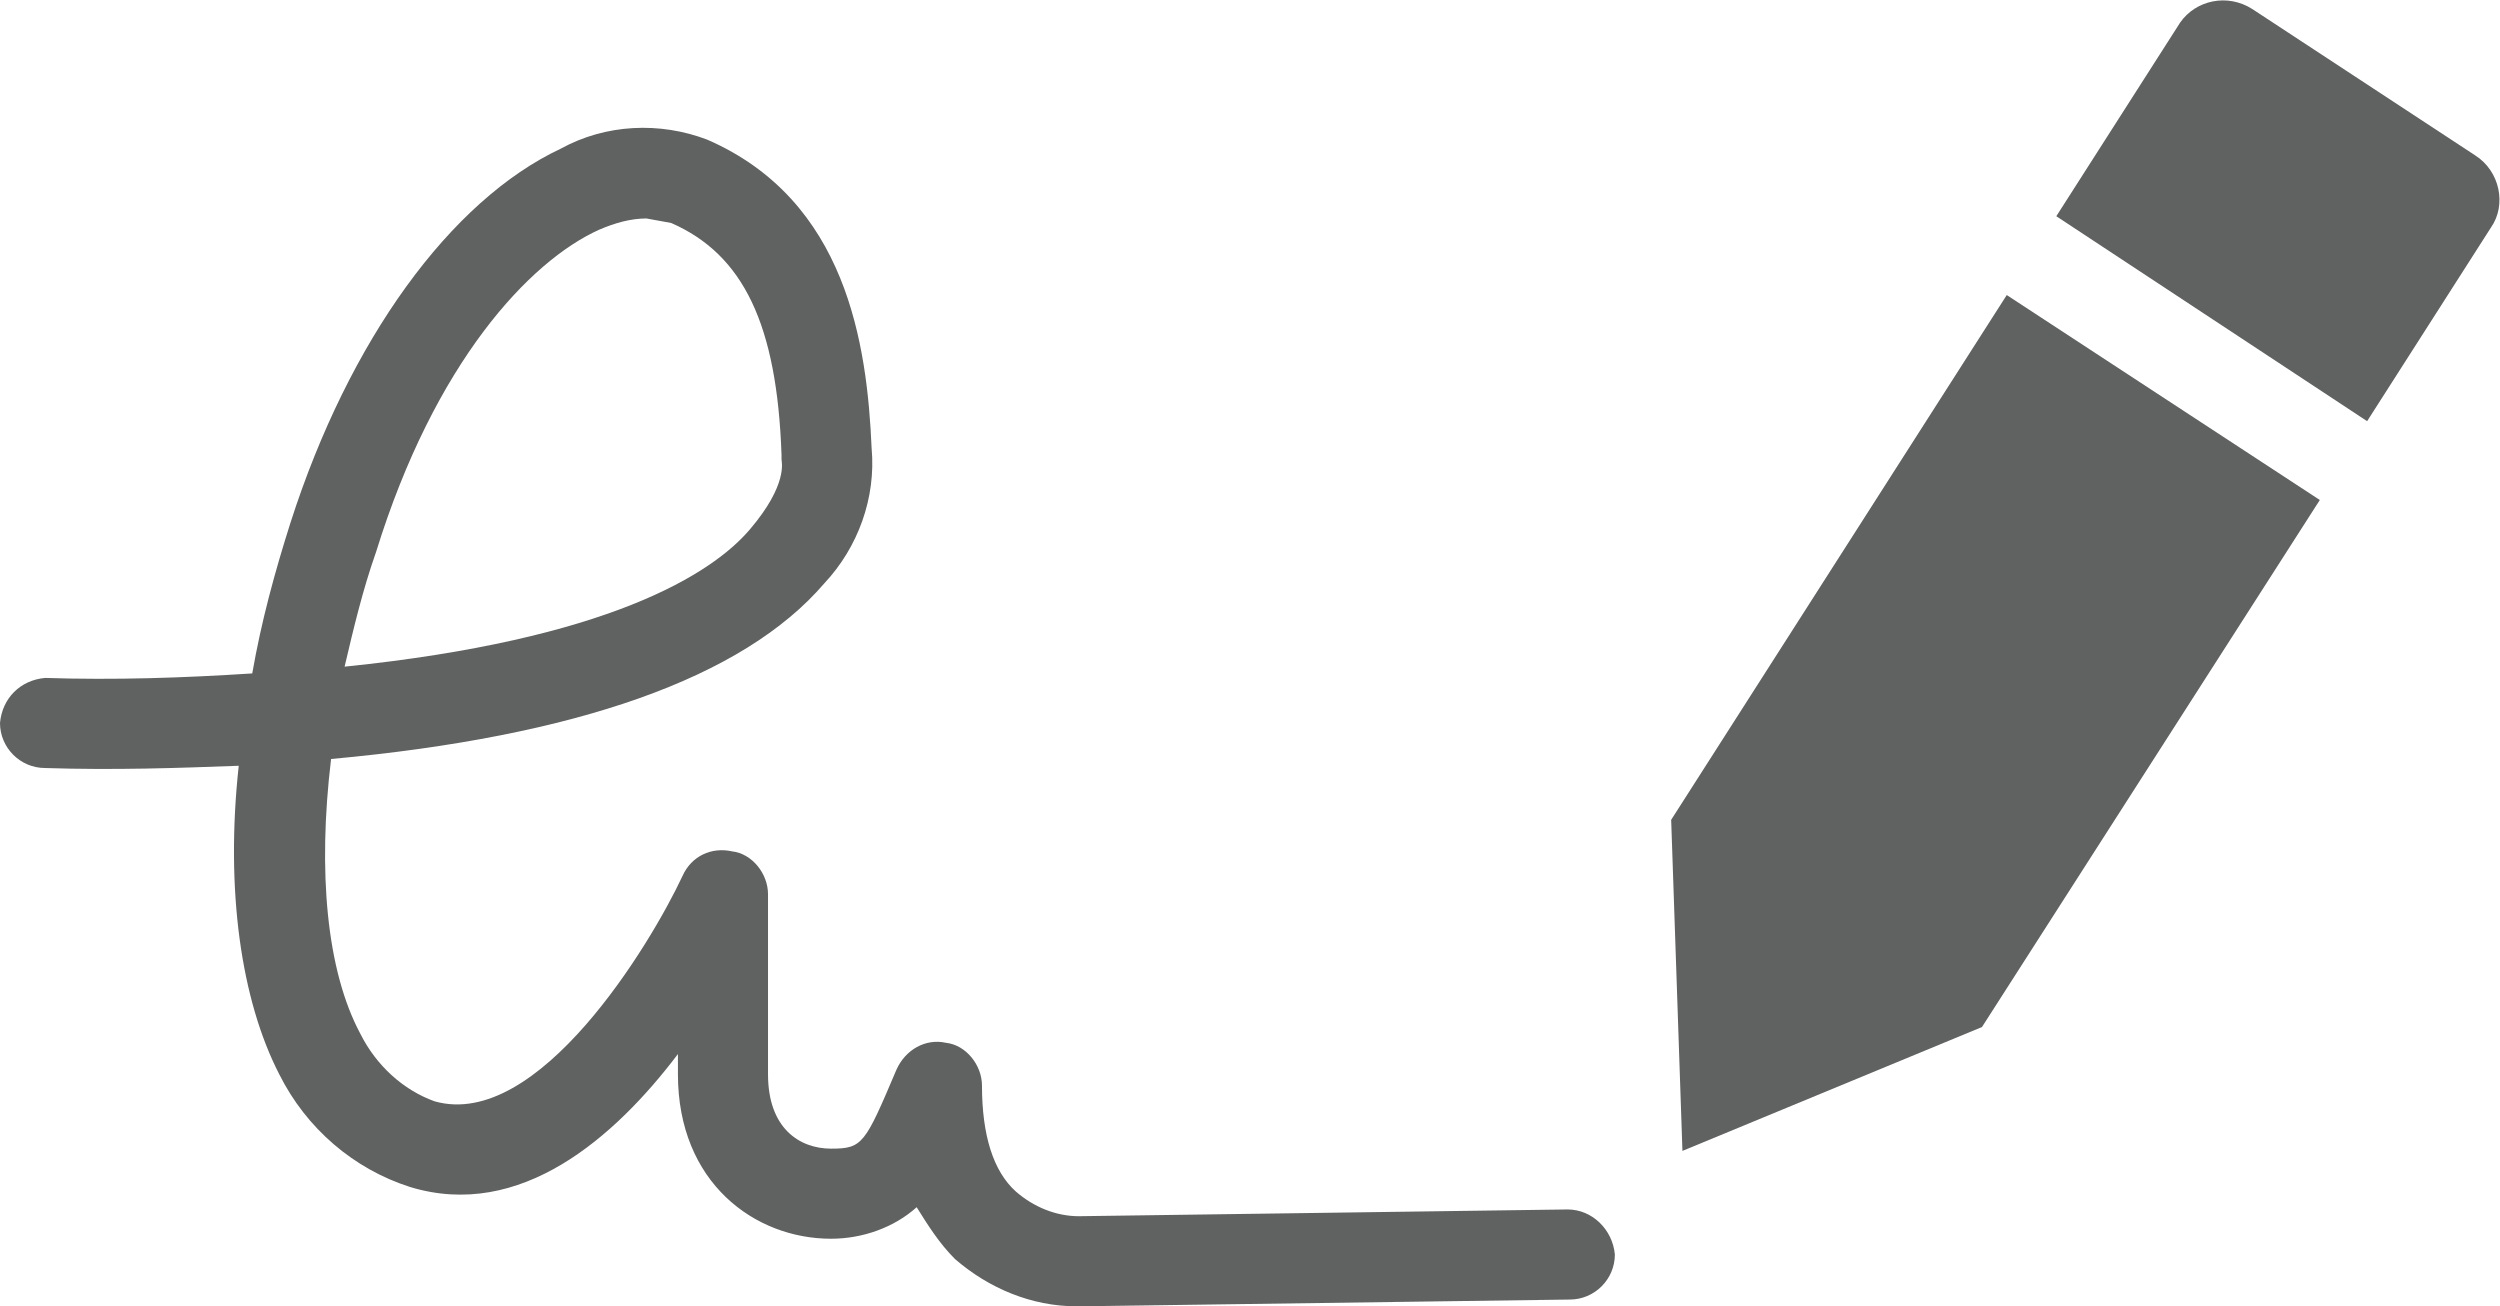 <svg version="1.1" id="Layer_1" xmlns="http://www.w3.org/2000/svg" xmlns:xlink="http://www.w3.org/1999/xlink" x="0px" y="0px"
	 viewBox="0 0 111 58" style="enable-background:new 0 0 111 58;" xml:space="preserve" fill="#606161">
<path d="M74.2,36.4l0.5,14.7L88,45.6l15-23.4l-13.9-9.1L74.2,36.4z M109.9,6.9L100,0.4C98.9-0.3,97.5,0,96.8,1
	c0,0,0,0,0,0l-5.5,8.6l13.8,9.1l5.5-8.6C111.3,9.1,111,7.6,109.9,6.9z"/>
<path d="M47.8,58c-2,0-3.9-0.8-5.4-2.1c-0.7-0.7-1.2-1.5-1.7-2.3c-1,0.9-2.4,1.4-3.8,1.4c-3.4,0-6.8-2.5-6.8-7.3v-0.9
	c-2.8,3.7-7,7.4-11.9,5.9c-2.5-0.8-4.6-2.6-5.8-5c-1.7-3.3-2.4-8.2-1.8-13.7c-2.7,0.1-5.5,0.2-8.6,0.1c-1.1,0-2-0.9-2-2
	c0.1-1.1,0.9-1.9,2-2c3.1,0.1,6.1,0,9.2-0.2c0.4-2.3,1-4.5,1.7-6.7c2.6-8.1,7.1-14.3,12-16.6c2-1.1,4.4-1.2,6.5-0.4
	c6.2,2.7,7.1,9.1,7.3,13.7c0.2,2.2-0.6,4.4-2.1,6c-3.6,4.2-11,6.8-21.9,7.8c-0.6,5-0.2,9.4,1.3,12.2c0.7,1.4,1.9,2.5,3.3,3
	c4.6,1.3,9.6-7,11-10c0.4-0.9,1.3-1.3,2.2-1.1c0.9,0.1,1.6,1,1.6,1.9v8c0,2.4,1.4,3.3,2.8,3.3s1.5-0.2,2.9-3.5
	c0.4-0.9,1.3-1.4,2.2-1.2c0.9,0.1,1.6,1,1.6,1.9c0,2.2,0.5,3.8,1.5,4.7c0.8,0.7,1.8,1.1,2.8,1.1l21.7-0.3c1.1,0,2,0.9,2.1,2
	c0,1.1-0.9,2-2,2L48,58L47.8,58z M28.7,9.7c-0.7,0-1.4,0.2-2.1,0.5c-3.1,1.4-7.3,5.9-9.9,14.3c-0.6,1.7-1,3.4-1.4,5.1
	c11.7-1.2,16.3-4.1,18-6.1s1.4-3,1.4-3.1v-0.2c-0.2-5.8-1.7-8.9-4.9-10.3L28.7,9.7z"/>
</svg>
